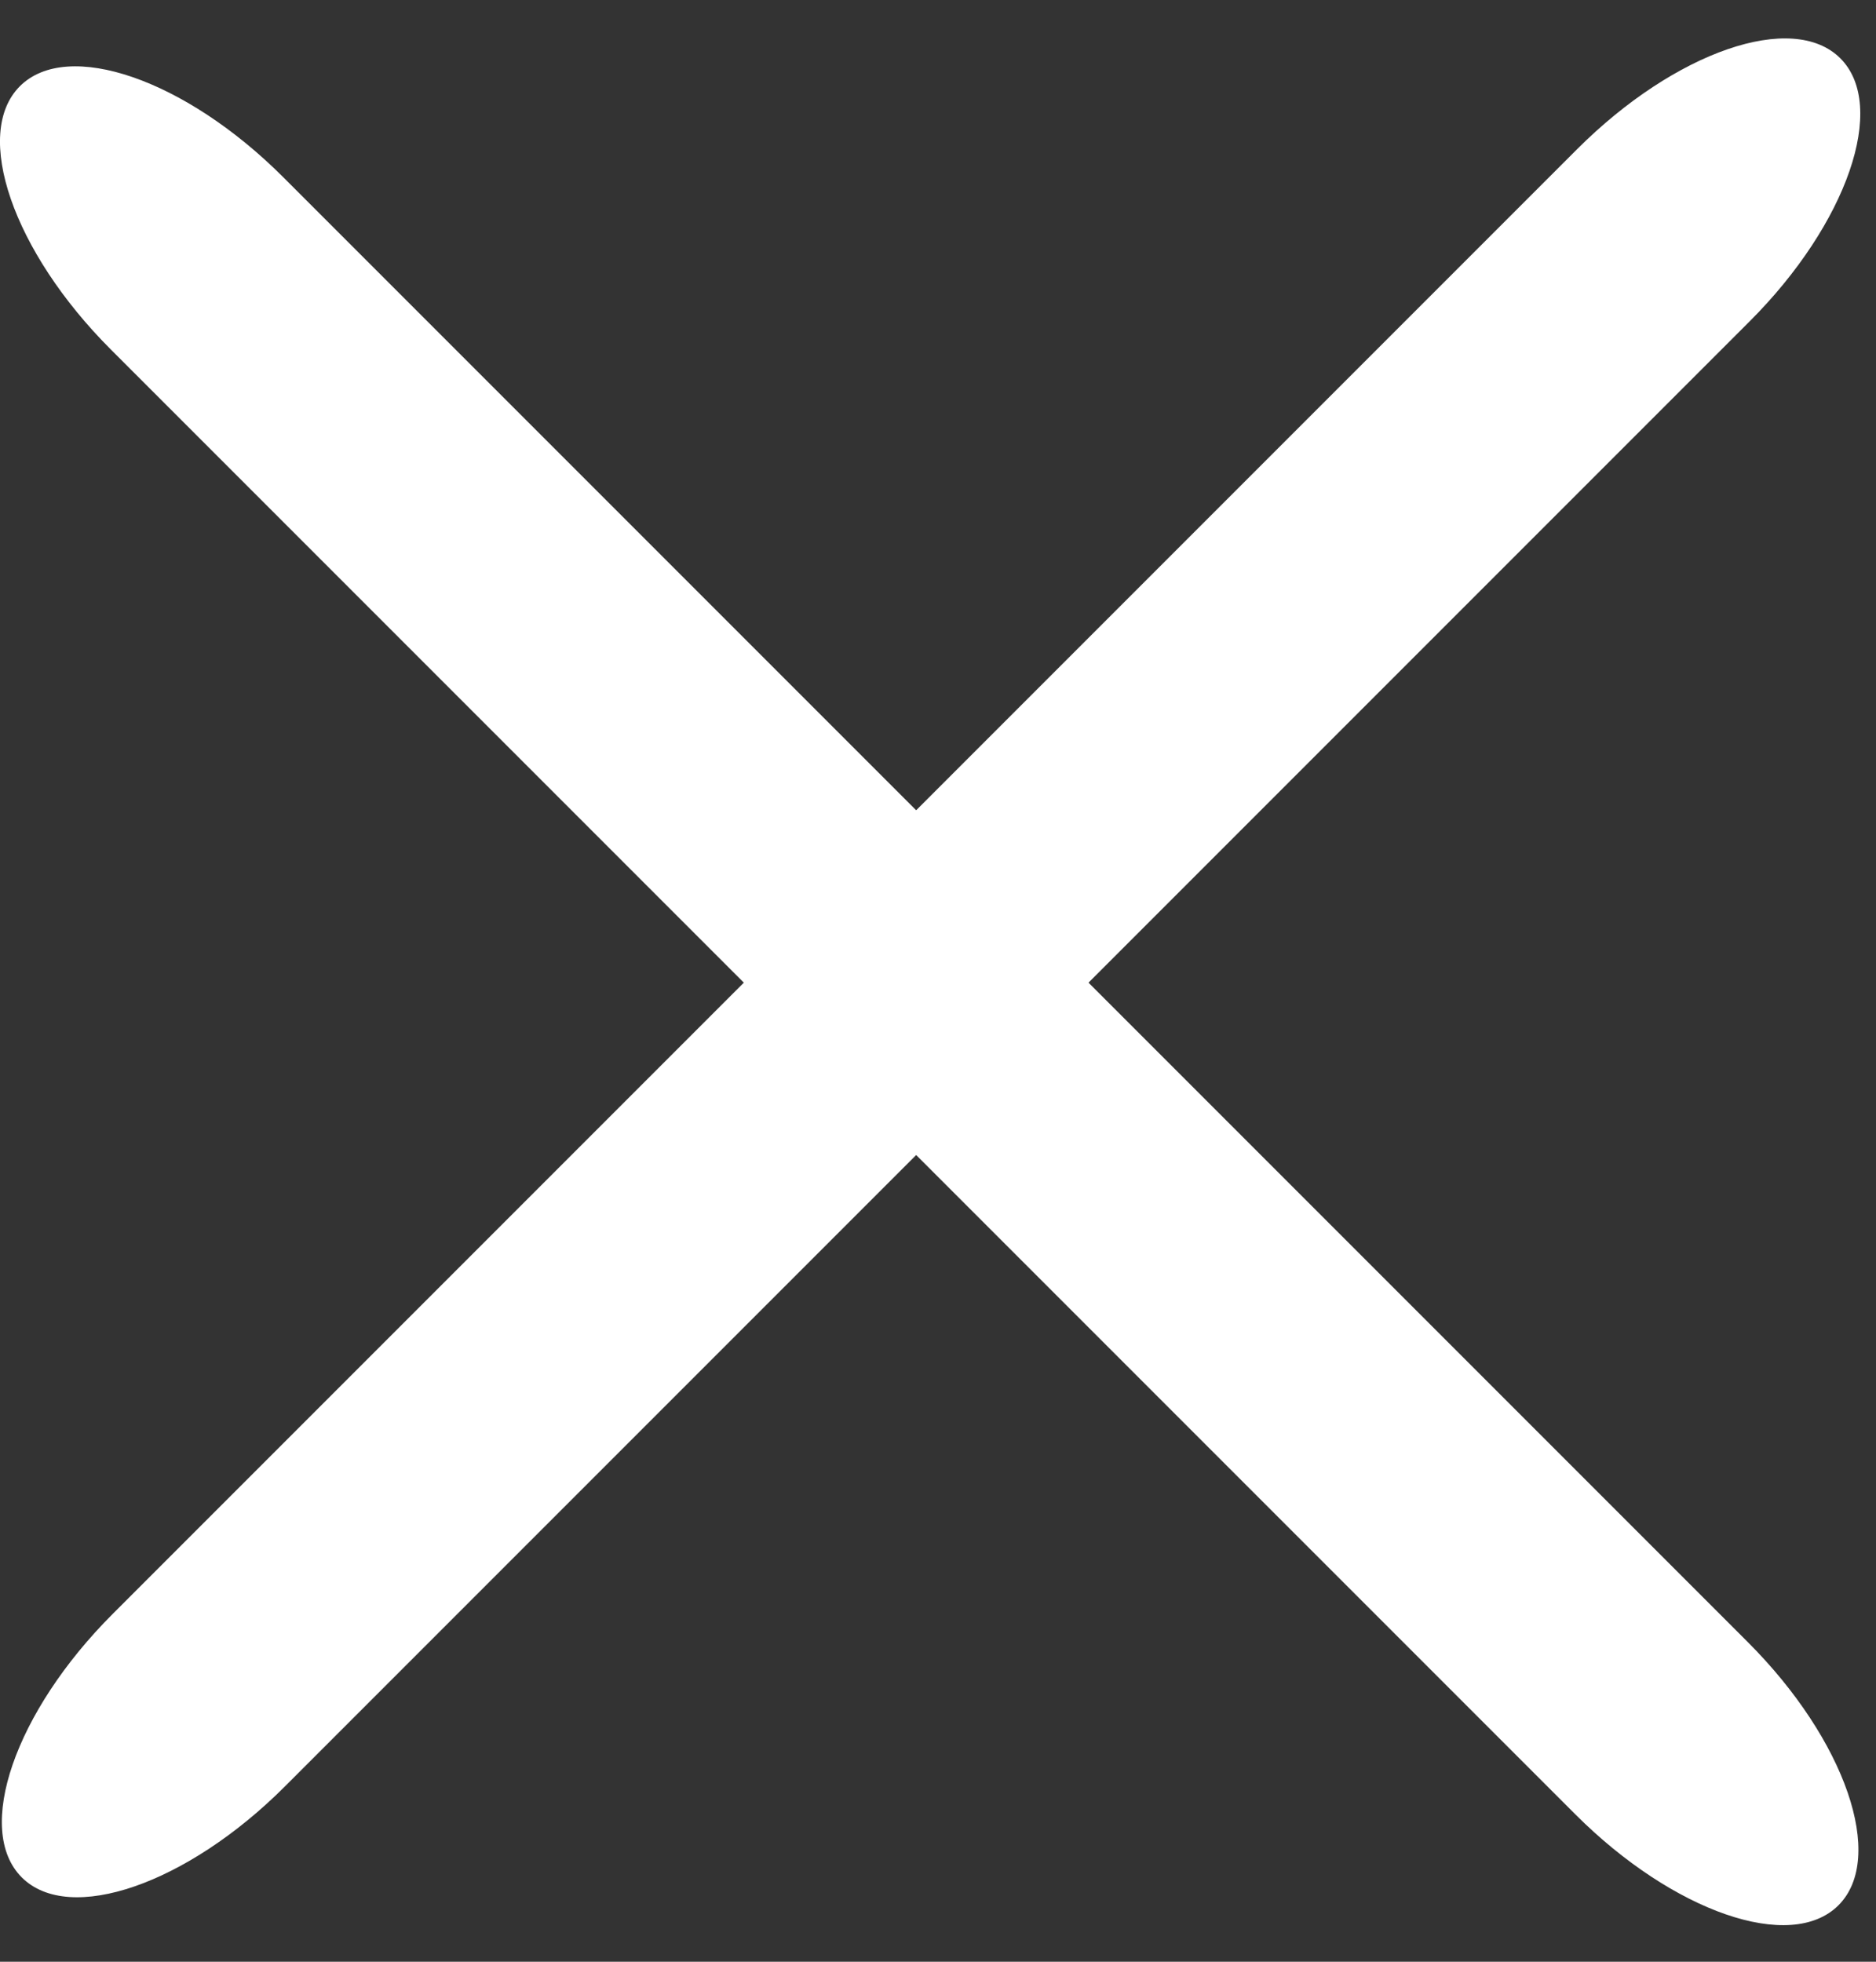 <svg width="22" height="23" viewBox="0 0 22 23" fill="none" xmlns="http://www.w3.org/2000/svg">
<rect x="0" y="0" width="22" height="23" fill="#333333" stroke="none"/>
<path d="M0.255 22.011C0.813 22.569 2.195 22.091 3.341 20.945L20.517 3.769C21.664 2.623 22.14 1.242 21.582 0.684C21.024 0.126 19.643 0.602 18.496 1.748L1.32 18.924C0.174 20.07 -0.303 21.453 0.255 22.011Z" fill="white"/>
<path d="M0.233 1.011C-0.325 1.569 0.153 2.951 1.299 4.097L18.475 21.273C19.622 22.419 21.002 22.896 21.56 22.338C22.118 21.78 21.643 20.398 20.496 19.252L3.32 2.076C2.174 0.93 0.791 0.453 0.233 1.011Z" fill="white"/>
</svg>
